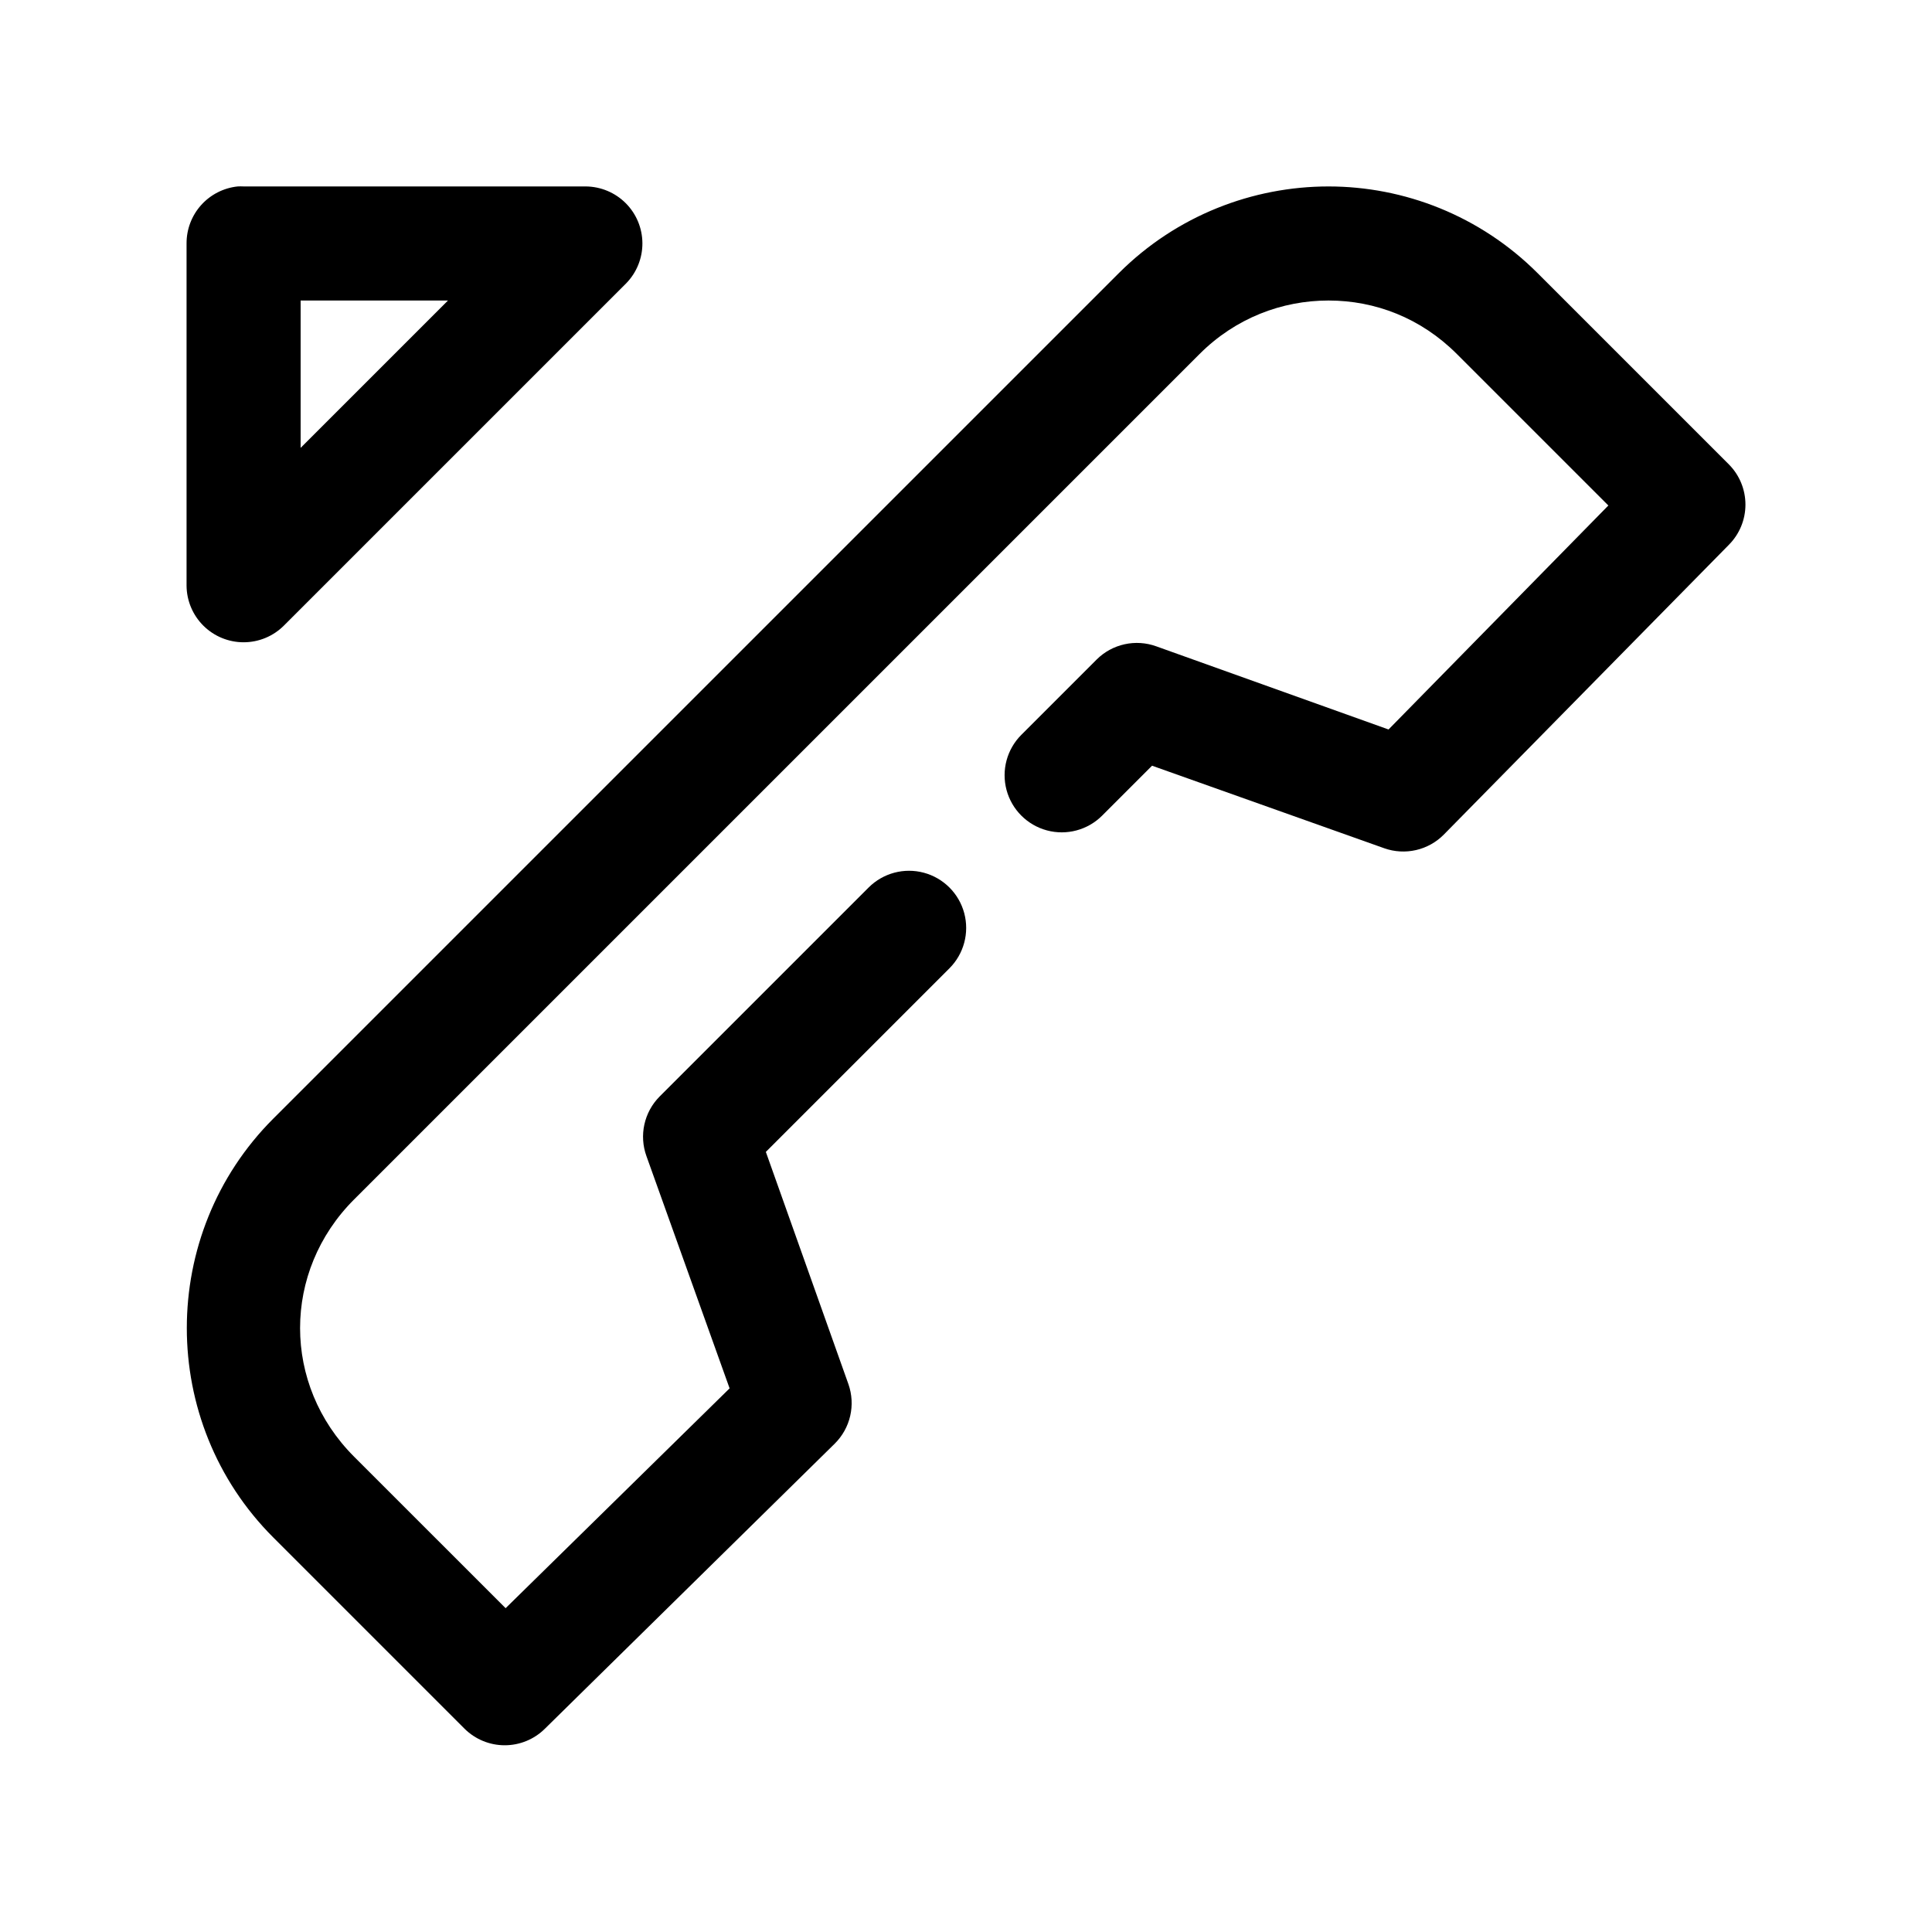 <?xml version="1.0" encoding="UTF-8"?>
<!-- Uploaded to: ICON Repo, www.iconrepo.com, Generator: ICON Repo Mixer Tools -->
<svg fill="#000000" width="800px" height="800px" version="1.1" viewBox="144 144 512 512" xmlns="http://www.w3.org/2000/svg">
 <path d="m206.98 193.41c-3.731 0.391-7.18 2.156-9.684 4.949-2.5 2.793-3.875 6.418-3.856 10.168v90.691c0.031 3.996 1.648 7.816 4.492 10.629 2.84 2.809 6.684 4.379 10.68 4.363 4-0.016 7.828-1.613 10.648-4.445l90.695-90.691c2.773-2.844 4.312-6.668 4.289-10.637-0.023-3.973-1.609-7.777-4.418-10.59-2.805-2.809-6.606-4.402-10.578-4.438h-90.695c-0.523-0.027-1.047-0.027-1.574 0zm289.09 0c-20.035 0-40.273 7.68-55.582 22.988l-224.06 224.05c-30.559 30.555-30.559 80.445 0 111l50.699 50.699c2.832 2.797 6.648 4.367 10.629 4.367 3.981 0 7.801-1.57 10.629-4.367l76.84-75.574c2.031-2.016 3.449-4.562 4.09-7.348 0.641-2.789 0.477-5.699-0.469-8.398l-21.887-61.562 48.652-48.652c3.828-3.824 5.32-9.398 3.922-14.625-1.402-5.227-5.484-9.305-10.707-10.707-5.227-1.398-10.801 0.094-14.629 3.918l-55.426 55.422h0.004c-2.008 2.031-3.394 4.586-4.008 7.375-0.613 2.785-0.426 5.688 0.543 8.371l22.043 61.562-59.359 58.258-40.152-40.148c-19.09-19.09-19.09-49.086 0-68.176l224.06-224.05c9.516-9.516 21.805-14.172 34.168-14.172 12.363 0 24.453 4.613 34.012 14.172l40.152 40.148-58.258 59.359-61.566-22.043c-2.684-0.969-5.586-1.156-8.375-0.543-2.785 0.613-5.34 2-7.371 4.008l-19.996 19.996c-3.828 3.824-5.32 9.398-3.922 14.625 1.402 5.223 5.484 9.305 10.707 10.703 5.227 1.402 10.801-0.094 14.629-3.918l13.227-13.227 61.566 21.887h-0.004c2.699 0.949 5.613 1.109 8.398 0.469 2.789-0.641 5.336-2.059 7.348-4.09l75.578-76.836c2.801-2.828 4.367-6.648 4.367-10.625 0-3.981-1.566-7.801-4.367-10.629l-50.699-50.699c-15.266-15.266-35.387-22.988-55.426-22.988zm-272.4 30.23h39.051l-39.051 39.047z"/>
</svg>
